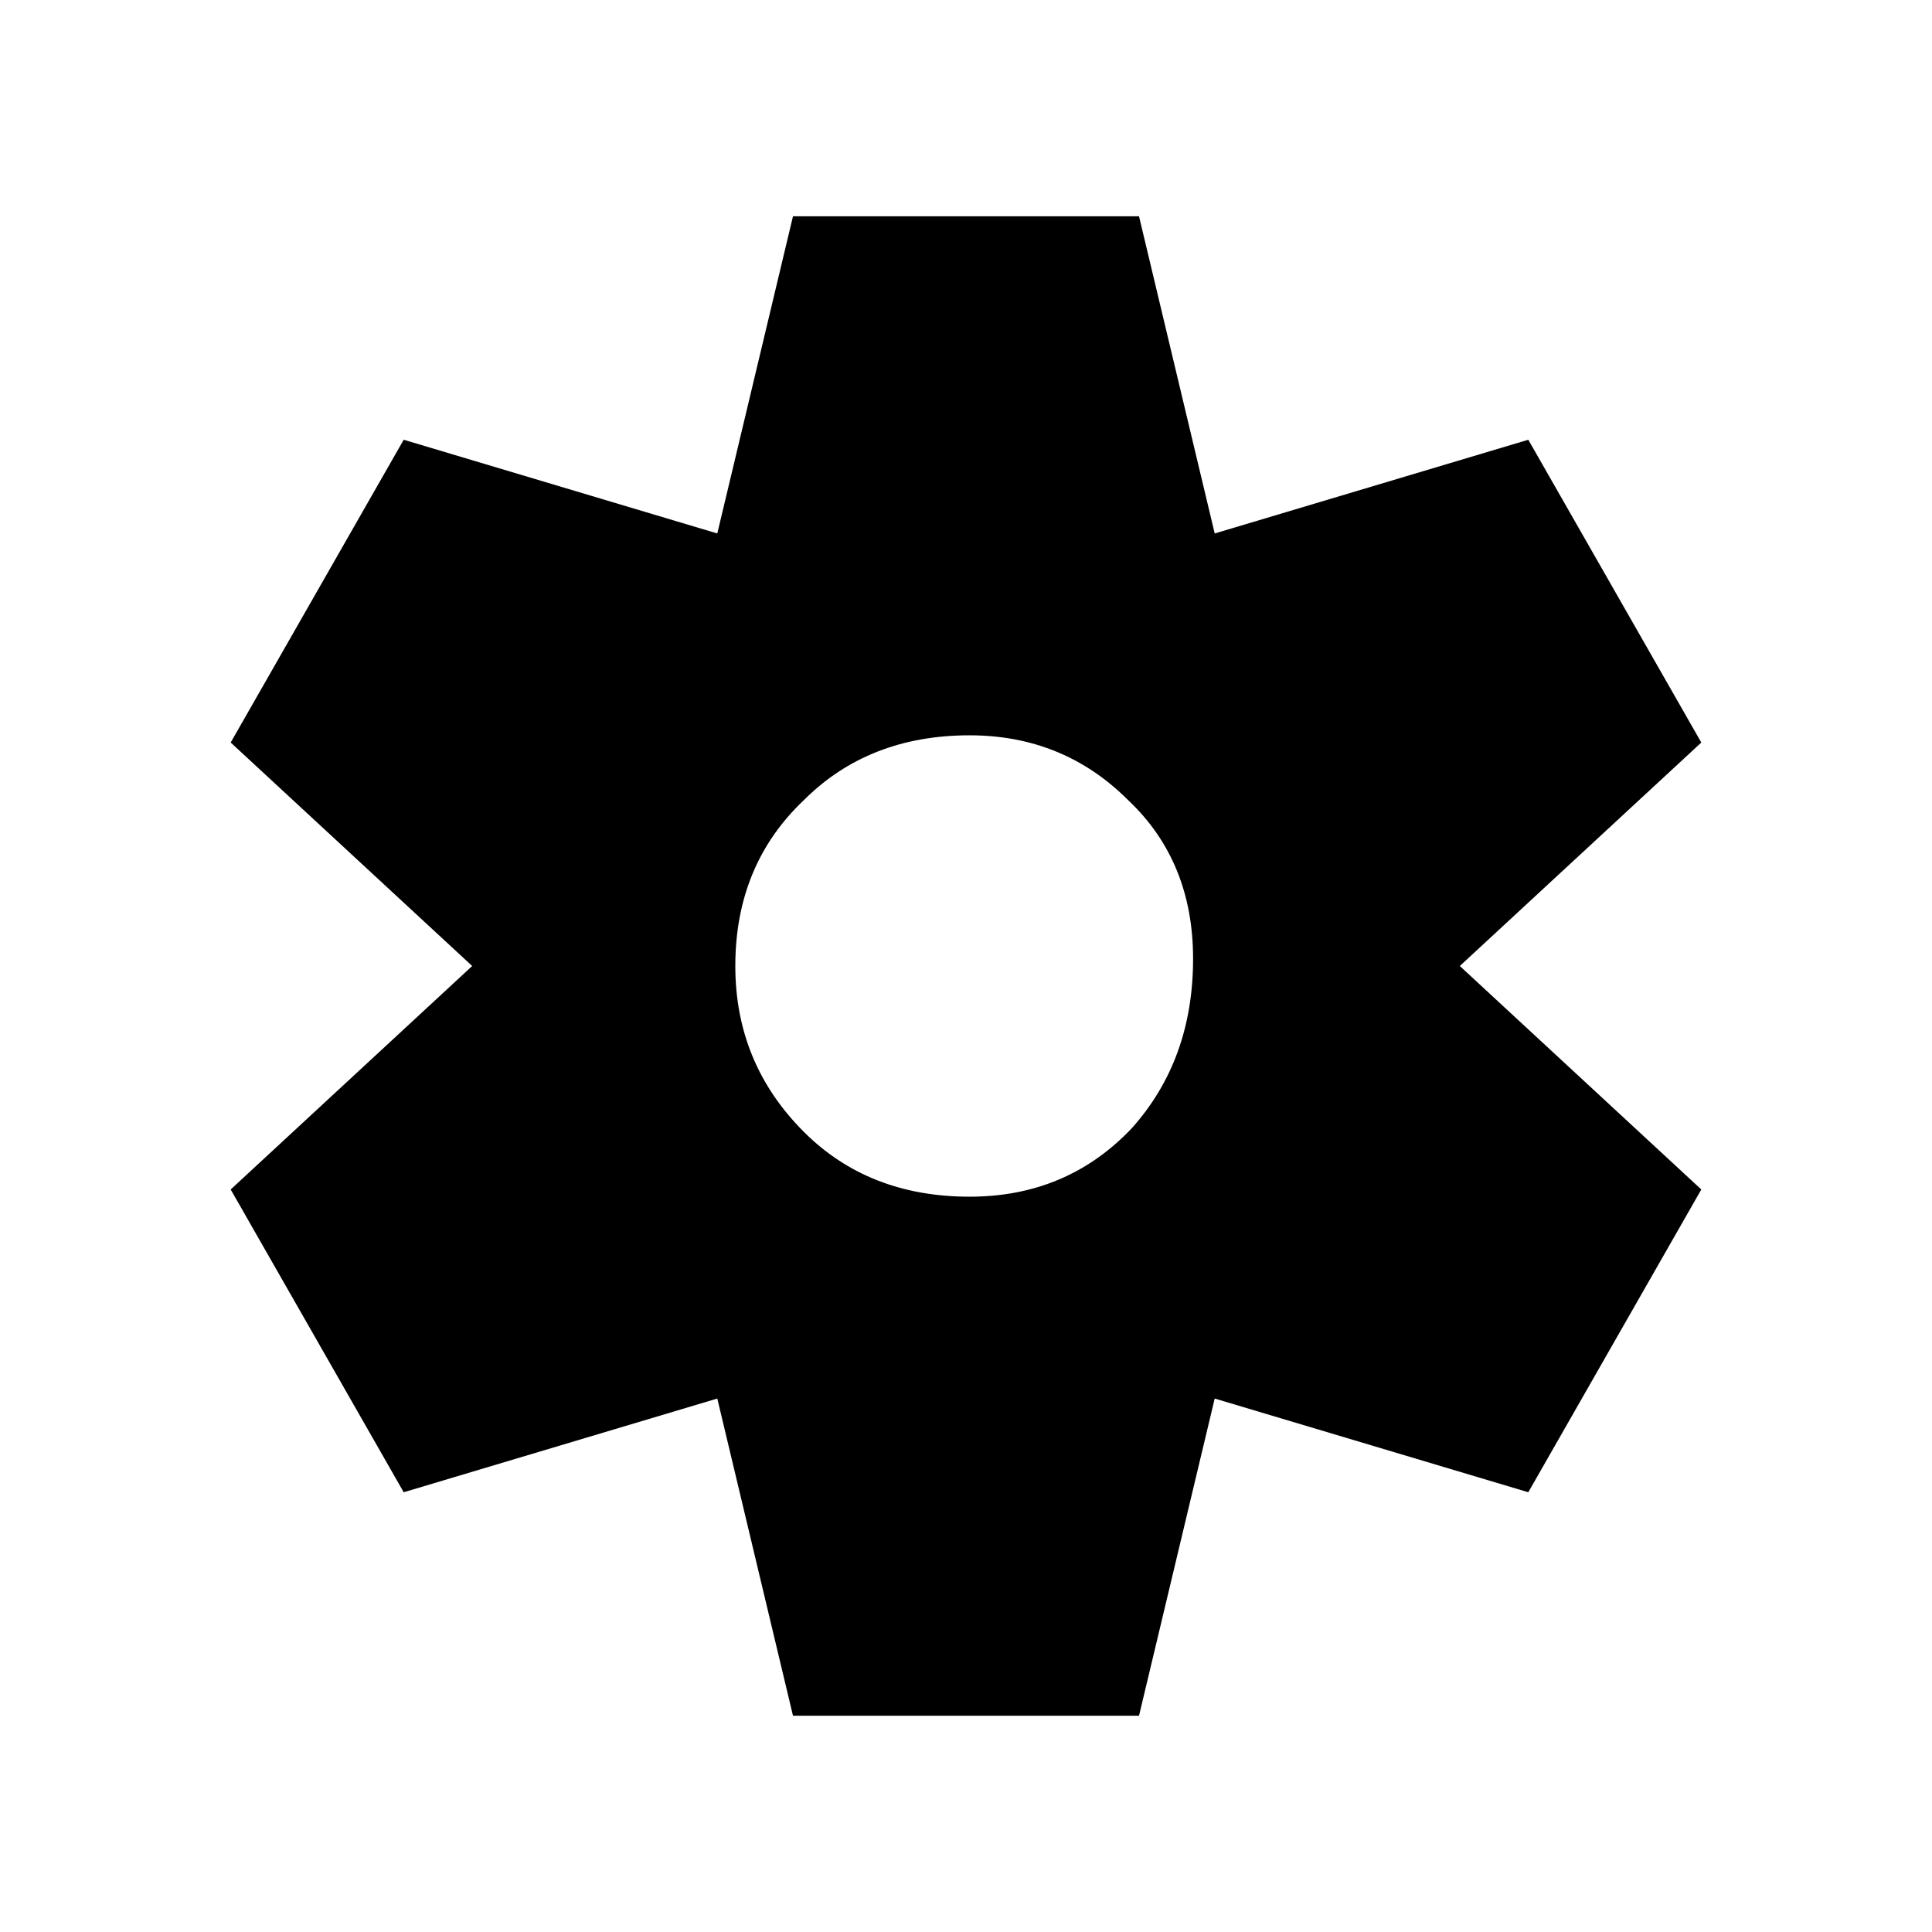 <?xml version="1.0" encoding="utf-8"?><!-- Uploaded to: SVG Repo, www.svgrepo.com, Generator: SVG Repo Mixer Tools -->
<svg fill="#000000" width="800px" height="800px" viewBox="0 -12 536 536" xmlns="http://www.w3.org/2000/svg" ><title>cog</title><path d="M199 376L112 402 64 318 131 256 64 194 112 110 199 136 220 48 316 48 337 136 424 110 472 194 405 256 472 318 424 402 337 376 316 464 220 464 199 376ZM269 320Q296 320 314 301 331 282 331 254 331 227 313 210 295 192 269 192 241 192 223 210 204 228 204 256 204 283 223 302 241 320 269 320Z" /></svg>